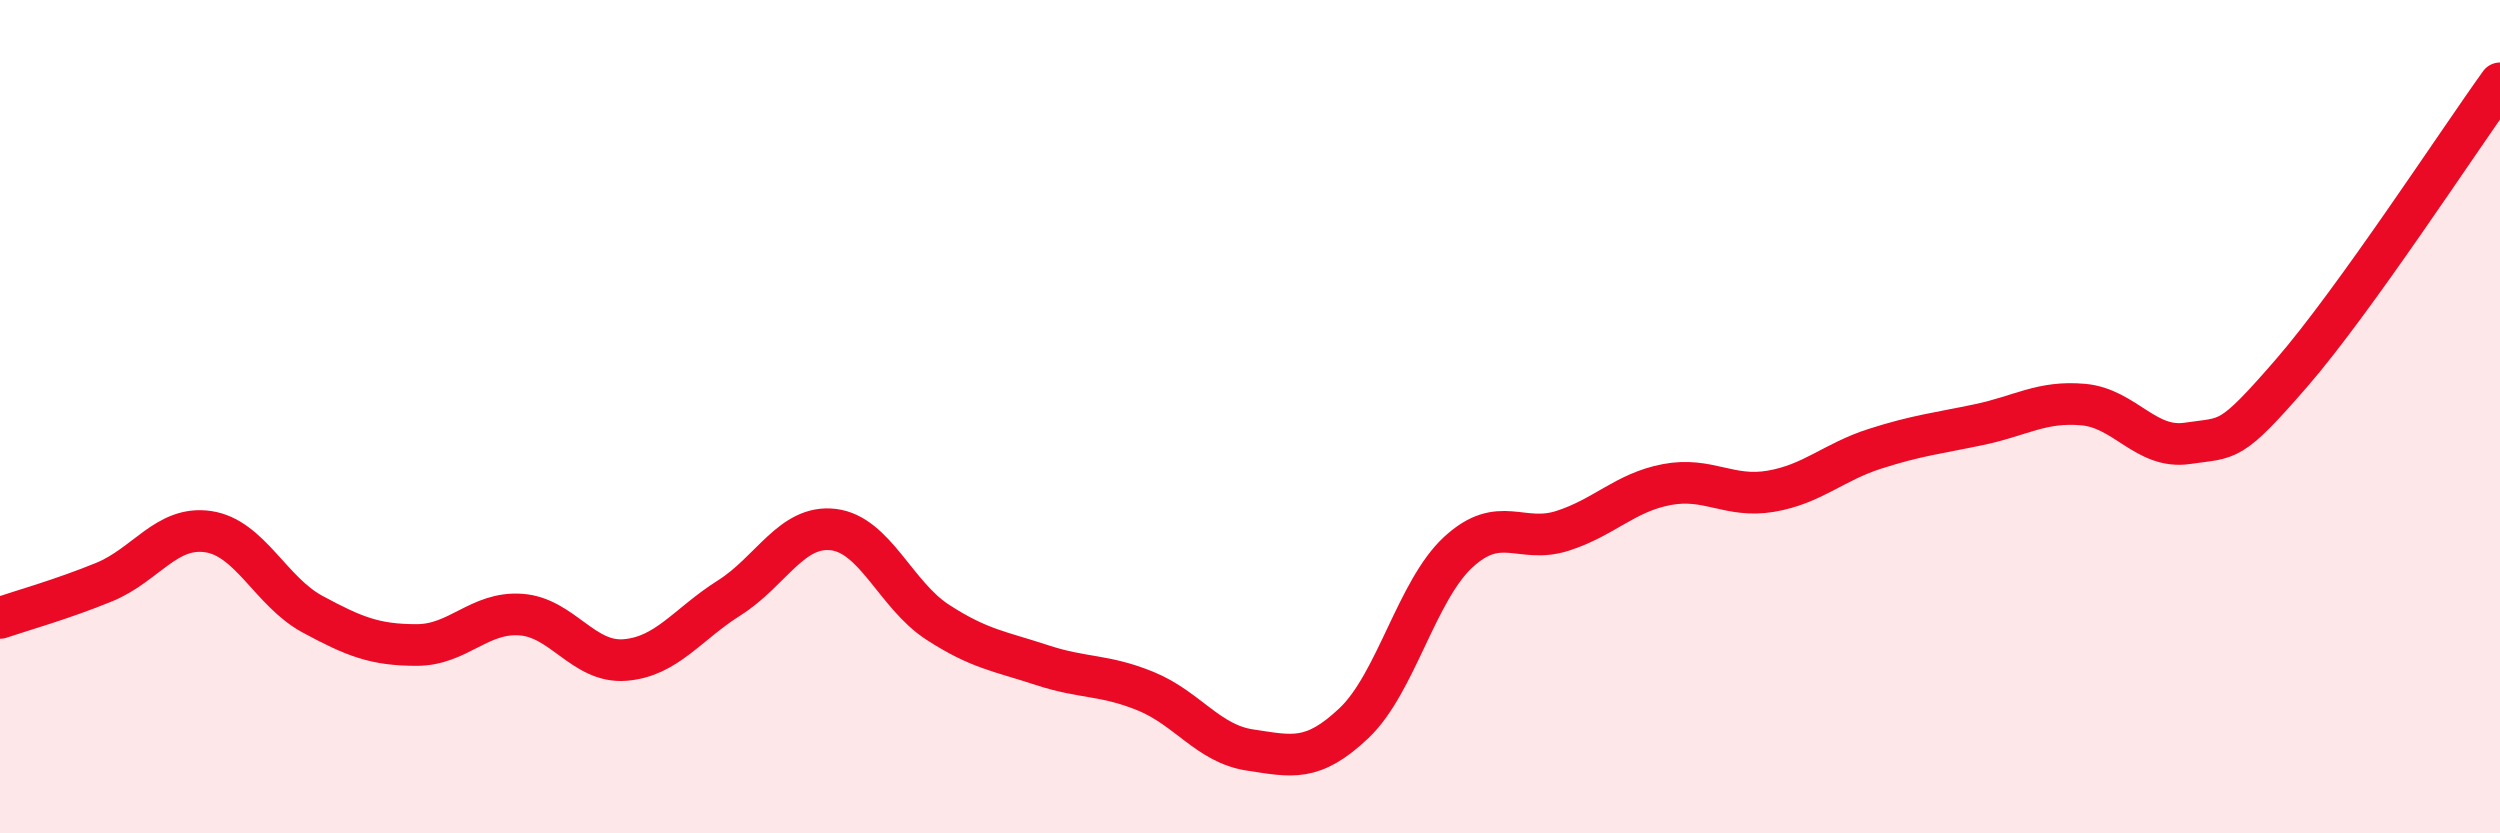 
    <svg width="60" height="20" viewBox="0 0 60 20" xmlns="http://www.w3.org/2000/svg">
      <path
        d="M 0,14.83 C 0.5,14.66 1.5,14.38 2.5,13.97 C 3.5,13.56 4,12.61 5,12.76 C 6,12.91 6.5,14.2 7.5,14.74 C 8.5,15.28 9,15.48 10,15.48 C 11,15.48 11.5,14.68 12.5,14.75 C 13.5,14.82 14,15.92 15,15.84 C 16,15.76 16.5,14.98 17.5,14.35 C 18.5,13.72 19,12.59 20,12.71 C 21,12.83 21.5,14.28 22.5,14.93 C 23.5,15.58 24,15.63 25,15.96 C 26,16.29 26.5,16.18 27.5,16.59 C 28.5,17 29,17.85 30,18 C 31,18.15 31.5,18.3 32.5,17.35 C 33.5,16.4 34,14.17 35,13.25 C 36,12.33 36.5,13.06 37.5,12.74 C 38.5,12.42 39,11.82 40,11.63 C 41,11.44 41.5,11.96 42.5,11.79 C 43.5,11.62 44,11.09 45,10.77 C 46,10.45 46.5,10.4 47.5,10.19 C 48.5,9.98 49,9.62 50,9.71 C 51,9.8 51.5,10.79 52.5,10.64 C 53.5,10.49 53.5,10.68 55,8.95 C 56.5,7.22 59,3.39 60,2L60 20L0 20Z"
        fill="#EB0A25"
        opacity="0.1"
        stroke-linecap="round"
        stroke-linejoin="round"
      />
      <path
        d="M 0,14.83 C 0.5,14.66 1.5,14.38 2.5,13.97 C 3.5,13.56 4,12.61 5,12.76 C 6,12.91 6.5,14.2 7.5,14.74 C 8.5,15.28 9,15.48 10,15.48 C 11,15.48 11.5,14.68 12.5,14.75 C 13.5,14.82 14,15.92 15,15.84 C 16,15.76 16.5,14.98 17.5,14.35 C 18.5,13.72 19,12.59 20,12.71 C 21,12.83 21.5,14.28 22.5,14.93 C 23.5,15.58 24,15.63 25,15.96 C 26,16.29 26.5,16.18 27.5,16.59 C 28.5,17 29,17.85 30,18 C 31,18.15 31.5,18.3 32.5,17.35 C 33.5,16.4 34,14.17 35,13.25 C 36,12.33 36.5,13.06 37.5,12.74 C 38.5,12.42 39,11.82 40,11.63 C 41,11.44 41.5,11.96 42.5,11.79 C 43.5,11.62 44,11.09 45,10.77 C 46,10.45 46.5,10.4 47.5,10.19 C 48.5,9.98 49,9.62 50,9.71 C 51,9.8 51.5,10.79 52.5,10.64 C 53.5,10.49 53.5,10.68 55,8.95 C 56.5,7.22 59,3.39 60,2"
        stroke="#EB0A25"
        stroke-width="1"
        fill="none"
        stroke-linecap="round"
        stroke-linejoin="round"
      />
    </svg>
  